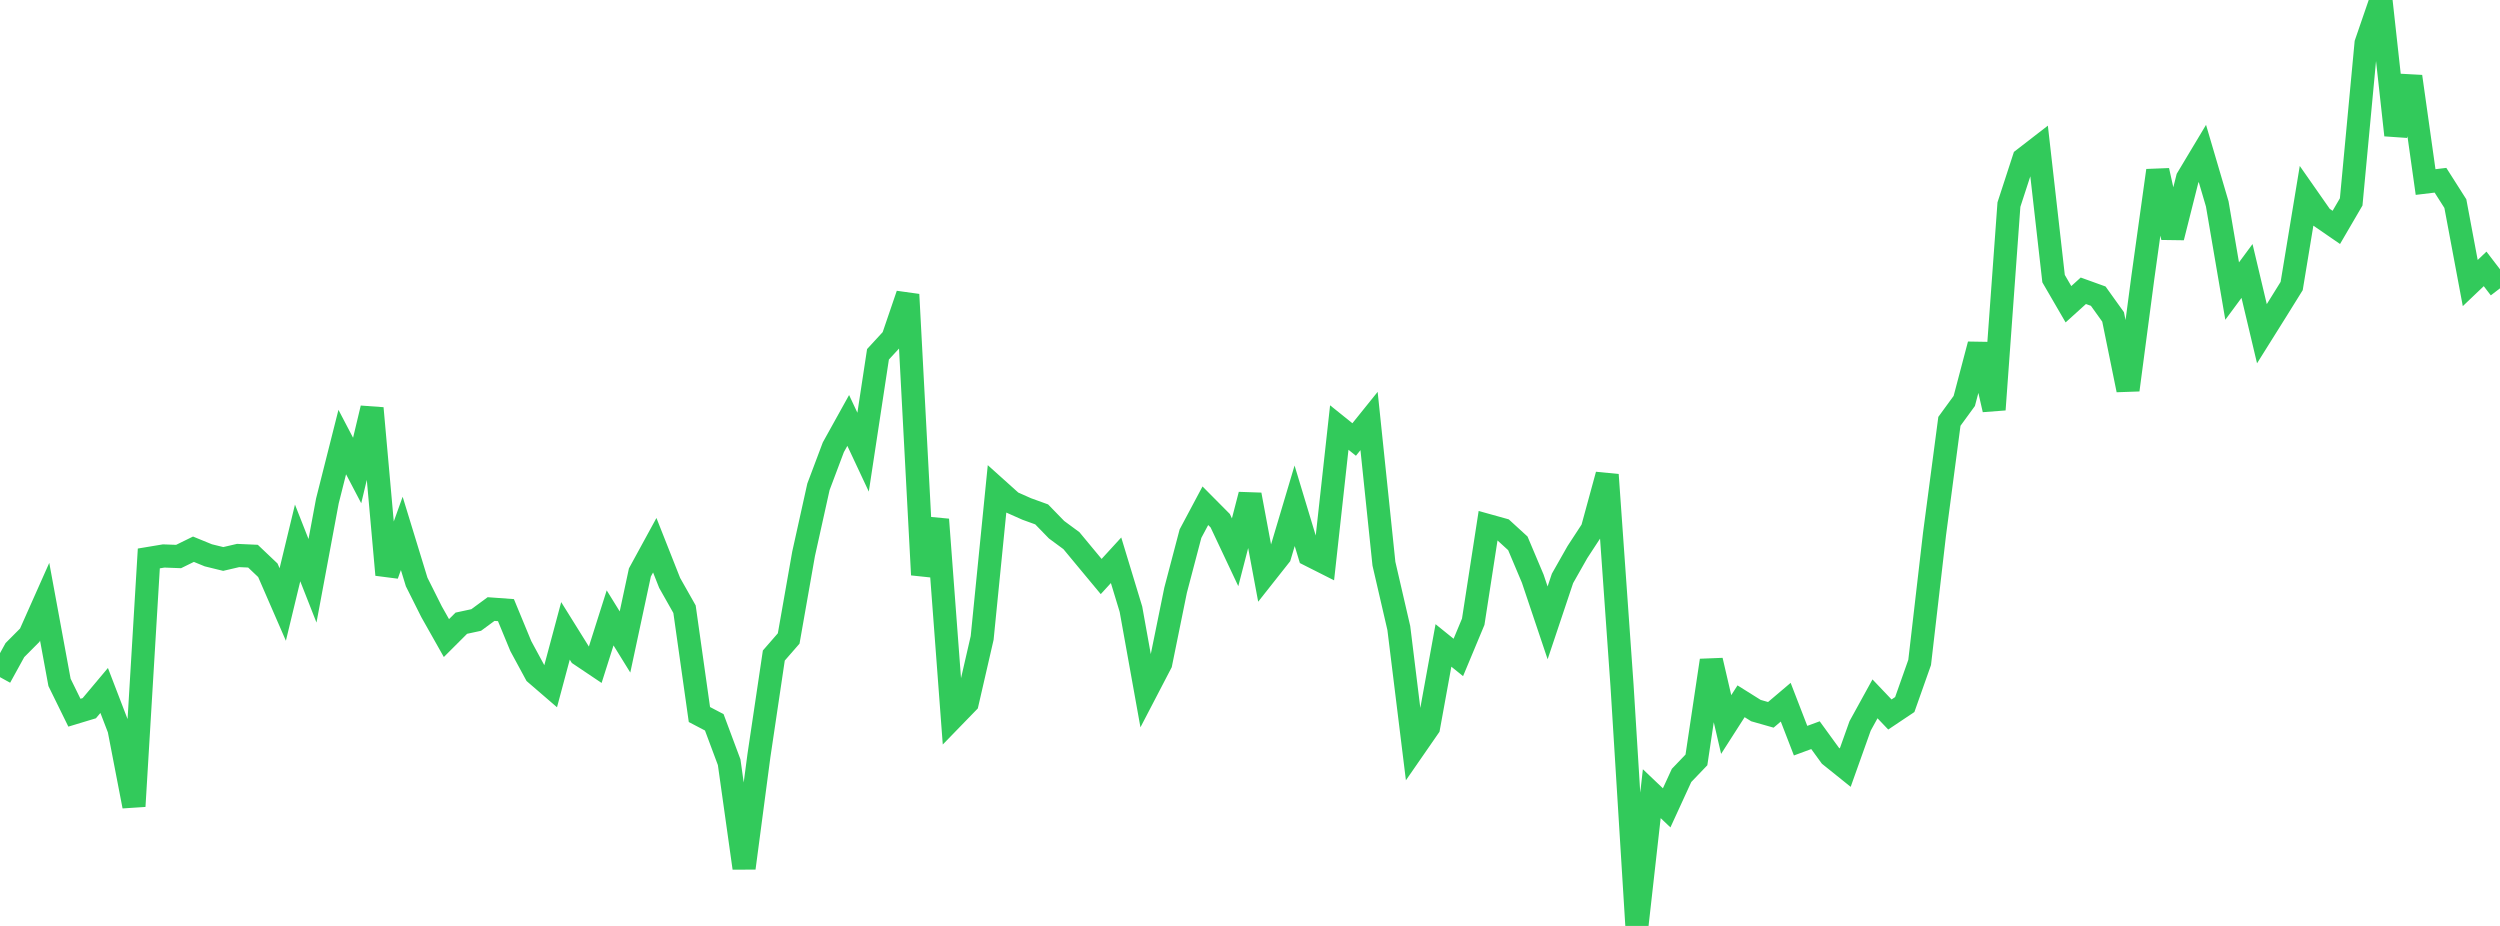 <?xml version="1.0" standalone="no"?>
<!DOCTYPE svg PUBLIC "-//W3C//DTD SVG 1.1//EN" "http://www.w3.org/Graphics/SVG/1.1/DTD/svg11.dtd">

<svg width="135" height="50" viewBox="0 0 135 50" preserveAspectRatio="none" 
  xmlns="http://www.w3.org/2000/svg"
  xmlns:xlink="http://www.w3.org/1999/xlink">


<polyline points="0.0, 36.566 0.804, 35.106 1.607, 34.299 2.411, 32.492 3.214, 36.849 4.018, 38.486 4.821, 38.243 5.625, 37.285 6.429, 39.377 7.232, 43.537 8.036, 30.156 8.839, 30.022 9.643, 30.052 10.446, 29.658 11.25, 29.987 12.054, 30.184 12.857, 29.997 13.661, 30.033 14.464, 30.795 15.268, 32.643 16.071, 29.318 16.875, 31.363 17.679, 27.051 18.482, 23.871 19.286, 25.407 20.089, 22.044 20.893, 31.038 21.696, 28.804 22.5, 31.428 23.304, 33.033 24.107, 34.456 24.911, 33.653 25.714, 33.48 26.518, 32.889 27.321, 32.947 28.125, 34.892 28.929, 36.377 29.732, 37.069 30.536, 34.067 31.339, 35.356 32.143, 35.896 32.946, 33.366 33.75, 34.667 34.554, 30.913 35.357, 29.442 36.161, 31.477 36.964, 32.897 37.768, 38.584 38.571, 39.005 39.375, 41.16 40.179, 46.876 40.982, 40.804 41.786, 35.399 42.589, 34.477 43.393, 29.91 44.196, 26.289 45.0, 24.153 45.804, 22.704 46.607, 24.417 47.411, 19.133 48.214, 18.261 49.018, 15.904 49.821, 31.039 50.625, 28.054 51.429, 38.772 52.232, 37.945 53.036, 34.449 53.839, 26.407 54.643, 27.129 55.446, 27.486 56.25, 27.777 57.054, 28.604 57.857, 29.196 58.661, 30.166 59.464, 31.132 60.268, 30.254 61.071, 32.897 61.875, 37.363 62.679, 35.818 63.482, 31.871 64.286, 28.817 65.089, 27.31 65.893, 28.12 66.696, 29.823 67.5, 26.715 68.304, 31.026 69.107, 30.01 69.911, 27.312 70.714, 29.968 71.518, 30.374 72.321, 23.087 73.125, 23.733 73.929, 22.734 74.732, 30.439 75.536, 33.915 76.339, 40.431 77.143, 39.269 77.946, 34.853 78.75, 35.502 79.554, 33.575 80.357, 28.383 81.161, 28.607 81.964, 29.341 82.768, 31.246 83.571, 33.635 84.375, 31.233 85.179, 29.815 85.982, 28.586 86.786, 25.639 87.589, 37.013 88.393, 50.0 89.196, 42.859 90.0, 43.624 90.804, 41.873 91.607, 41.035 92.411, 35.664 93.214, 39.124 94.018, 37.869 94.821, 38.372 95.625, 38.601 96.429, 37.919 97.232, 39.996 98.036, 39.7 98.839, 40.806 99.643, 41.452 100.446, 39.2 101.25, 37.738 102.054, 38.583 102.857, 38.046 103.661, 35.772 104.464, 28.839 105.268, 22.752 106.071, 21.651 106.875, 18.602 107.679, 22.119 108.482, 11.049 109.286, 8.58 110.089, 7.959 110.893, 15.046 111.696, 16.429 112.5, 15.702 113.304, 15.992 114.107, 17.113 114.911, 21.057 115.714, 14.982 116.518, 9.21 117.321, 12.822 118.125, 9.629 118.929, 8.287 119.732, 11.014 120.536, 15.718 121.339, 14.632 122.143, 18.021 122.946, 16.739 123.75, 15.445 124.554, 10.577 125.357, 11.726 126.161, 12.279 126.964, 10.903 127.768, 2.336 128.571, 0.0 129.375, 7.295 130.179, 4.132 130.982, 9.83 131.786, 9.733 132.589, 10.995 133.393, 15.285 134.196, 14.52 135.0, 15.57" fill="none" stroke="#32ca5b" stroke-width="1.25"/>

</svg>